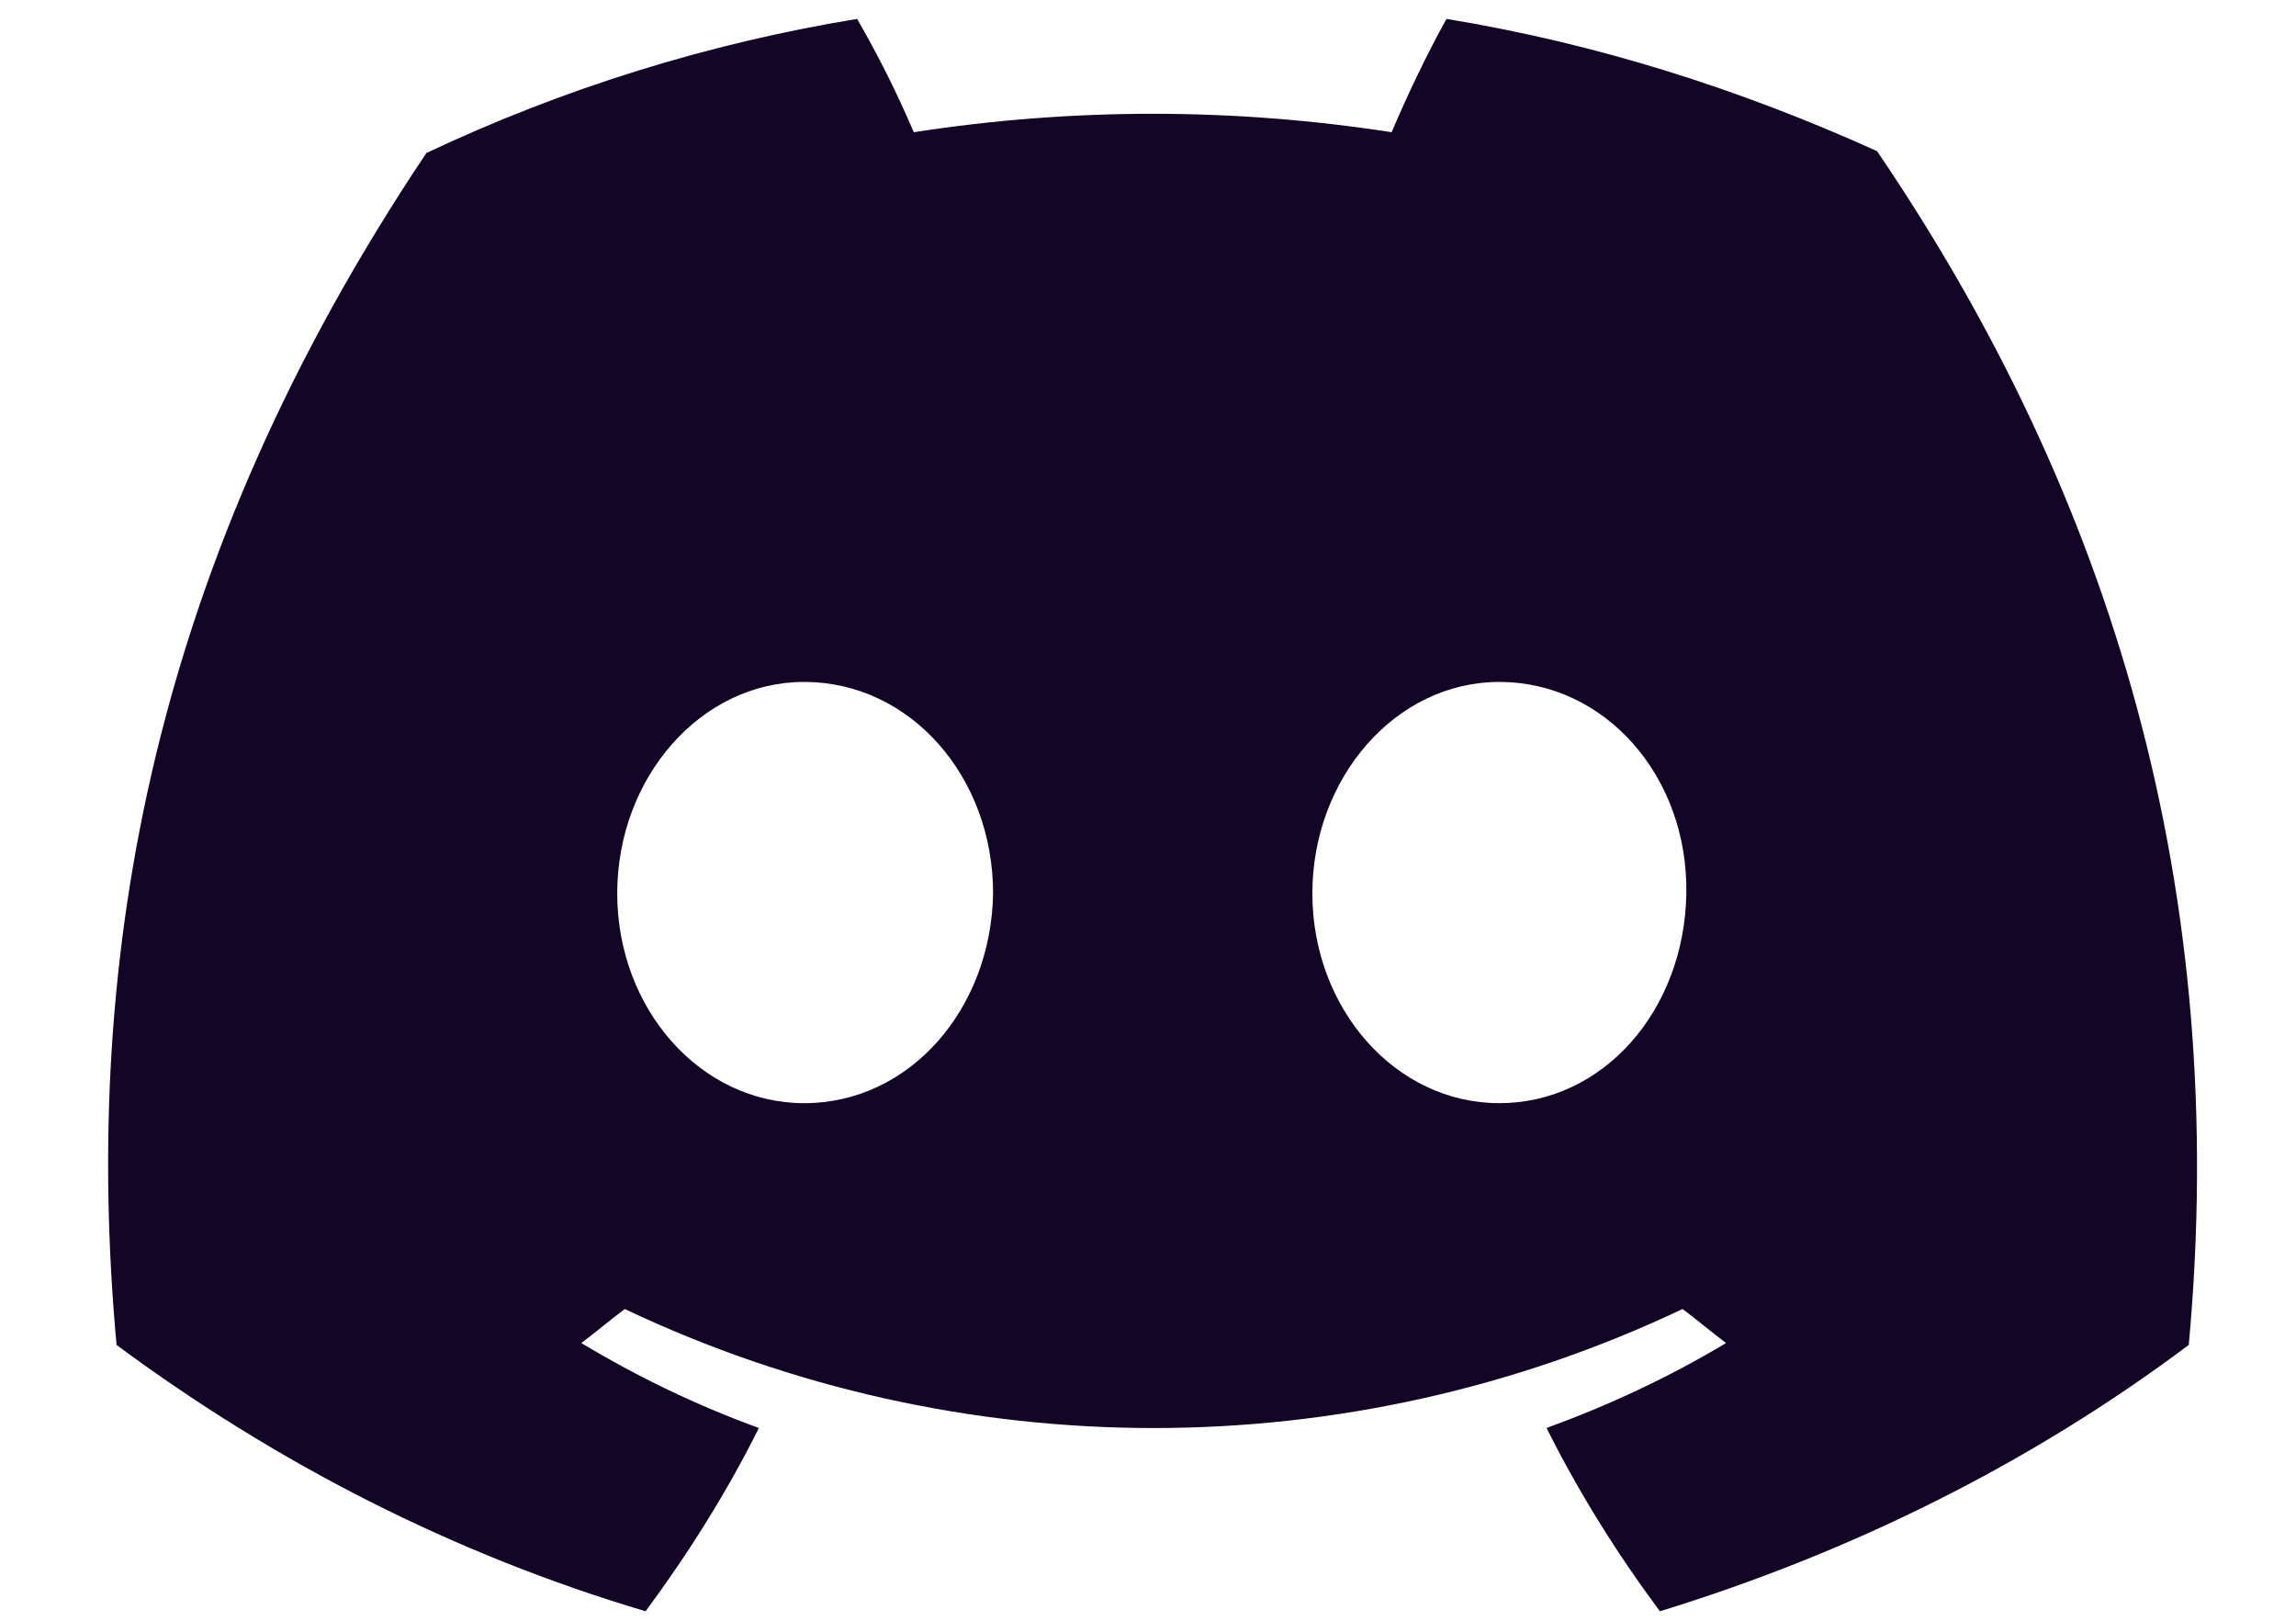 <svg width="17" height="12" viewBox="0 0 17 12" fill="none" xmlns="http://www.w3.org/2000/svg">
<path d="M13.898 1.119C12.877 0.657 11.815 0.321 10.71 0.14C10.57 0.391 10.416 0.713 10.304 0.979C9.129 0.797 7.94 0.797 6.766 0.979C6.64 0.685 6.5 0.405 6.346 0.14C5.241 0.321 4.164 0.657 3.157 1.133C1.143 4.14 0.598 7.063 0.863 9.958C2.052 10.839 3.367 11.51 4.78 11.93C5.101 11.496 5.381 11.049 5.619 10.573C5.157 10.405 4.724 10.196 4.304 9.944C4.416 9.86 4.514 9.776 4.626 9.692C7.101 10.867 9.982 10.867 12.458 9.692C12.57 9.776 12.668 9.86 12.78 9.944C12.36 10.196 11.912 10.405 11.451 10.573C11.689 11.049 11.968 11.496 12.29 11.93C13.703 11.496 15.031 10.839 16.206 9.958C16.514 6.601 15.647 3.692 13.898 1.119ZM5.954 8.168C5.185 8.168 4.57 7.468 4.57 6.615C4.57 5.762 5.185 5.049 5.954 5.049C6.738 5.049 7.353 5.748 7.353 6.615C7.339 7.468 6.738 8.168 5.954 8.168ZM11.101 8.168C10.332 8.168 9.717 7.468 9.717 6.615C9.717 5.762 10.332 5.049 11.101 5.049C11.884 5.049 12.5 5.748 12.486 6.615C12.472 7.482 11.87 8.168 11.101 8.168Z" fill="#120525"/>
</svg>
